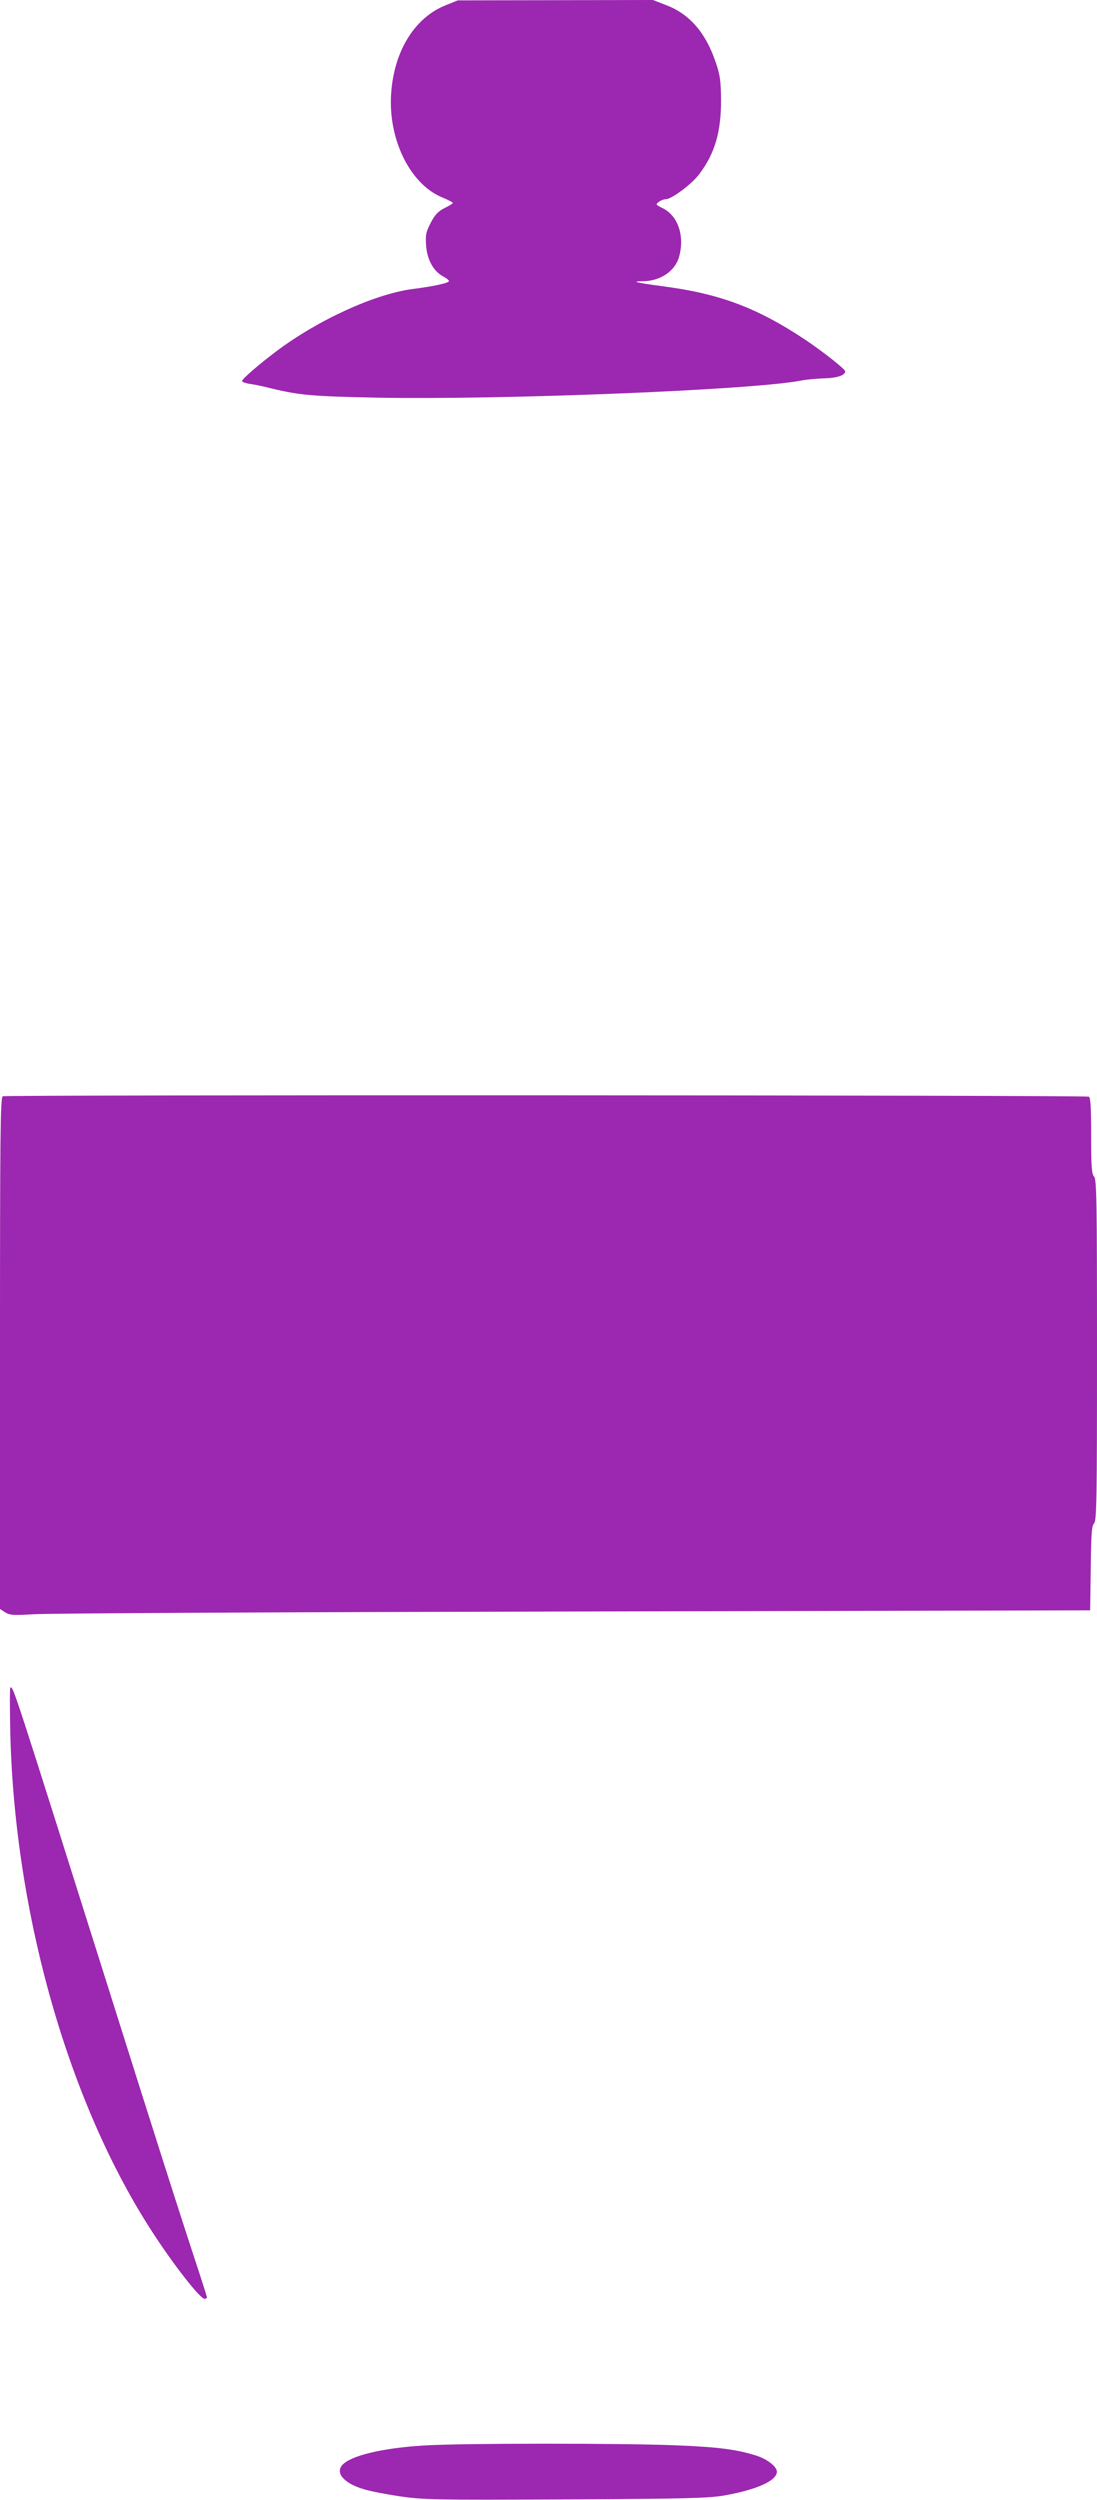 <?xml version="1.0" standalone="no"?>
<!DOCTYPE svg PUBLIC "-//W3C//DTD SVG 20010904//EN"
 "http://www.w3.org/TR/2001/REC-SVG-20010904/DTD/svg10.dtd">
<svg version="1.0" xmlns="http://www.w3.org/2000/svg"
 width="562pt" height="1280pt" viewBox="0 0 562 1280"
 preserveAspectRatio="xMidYMid meet">
<g transform="translate(0,1280) scale(0.1,-0.1)"
fill="#9c27b0" stroke="none">
<path d="M2283 12773 c-158 -63 -264 -233 -279 -450 -17 -234 96 -465 260
-533 31 -13 56 -26 56 -29 0 -3 -19 -15 -42 -26 -32 -16 -49 -33 -71 -75 -25
-48 -28 -63 -24 -118 5 -72 39 -132 87 -157 16 -9 30 -19 30 -24 0 -10 -77
-27 -188 -41 -193 -26 -481 -157 -697 -319 -85 -64 -175 -141 -175 -152 0 -4
17 -11 37 -14 21 -3 56 -10 78 -15 173 -44 232 -49 577 -56 647 -12 1916 39
2170 87 29 6 85 11 124 12 65 2 104 16 104 36 0 11 -116 102 -201 159 -250
167 -443 239 -739 277 -127 17 -161 25 -99 25 91 0 167 51 188 125 30 108 -6
212 -86 250 -34 17 -35 18 -18 31 10 8 26 14 36 14 29 0 133 77 171 128 80
105 113 218 112 382 -1 97 -5 127 -28 193 -51 150 -134 246 -254 291 l-67 26
-500 -1 -500 -1 -62 -25z"/>
<path d="M14 7187 c-12 -7 -14 -193 -14 -1316 l0 -1309 26 -17 c24 -15 42 -16
148 -10 67 5 1311 11 2766 14 l2645 6 3 216 c2 177 5 219 17 229 13 11 15 127
15 887 0 764 -2 876 -15 889 -12 13 -15 50 -15 210 0 147 -3 196 -12 199 -24
8 -5549 10 -5564 2z"/>
<path d="M53 3918 c24 -927 301 -1894 732 -2553 110 -169 241 -335 263 -335 7
0 12 3 12 8 0 4 -34 111 -76 237 -79 241 -194 602 -389 1220 -538 1704 -525
1665 -542 1665 -3 0 -3 -109 0 -242z"/>
<path d="M2172 279 c-215 -13 -380 -53 -420 -102 -34 -41 13 -93 112 -122 28
-9 110 -25 182 -36 124 -18 173 -19 850 -16 617 3 732 6 814 20 169 30 270 76
270 122 0 25 -47 62 -99 80 -102 33 -194 46 -421 55 -276 11 -1096 11 -1288
-1z"/>
</g>
</svg>
